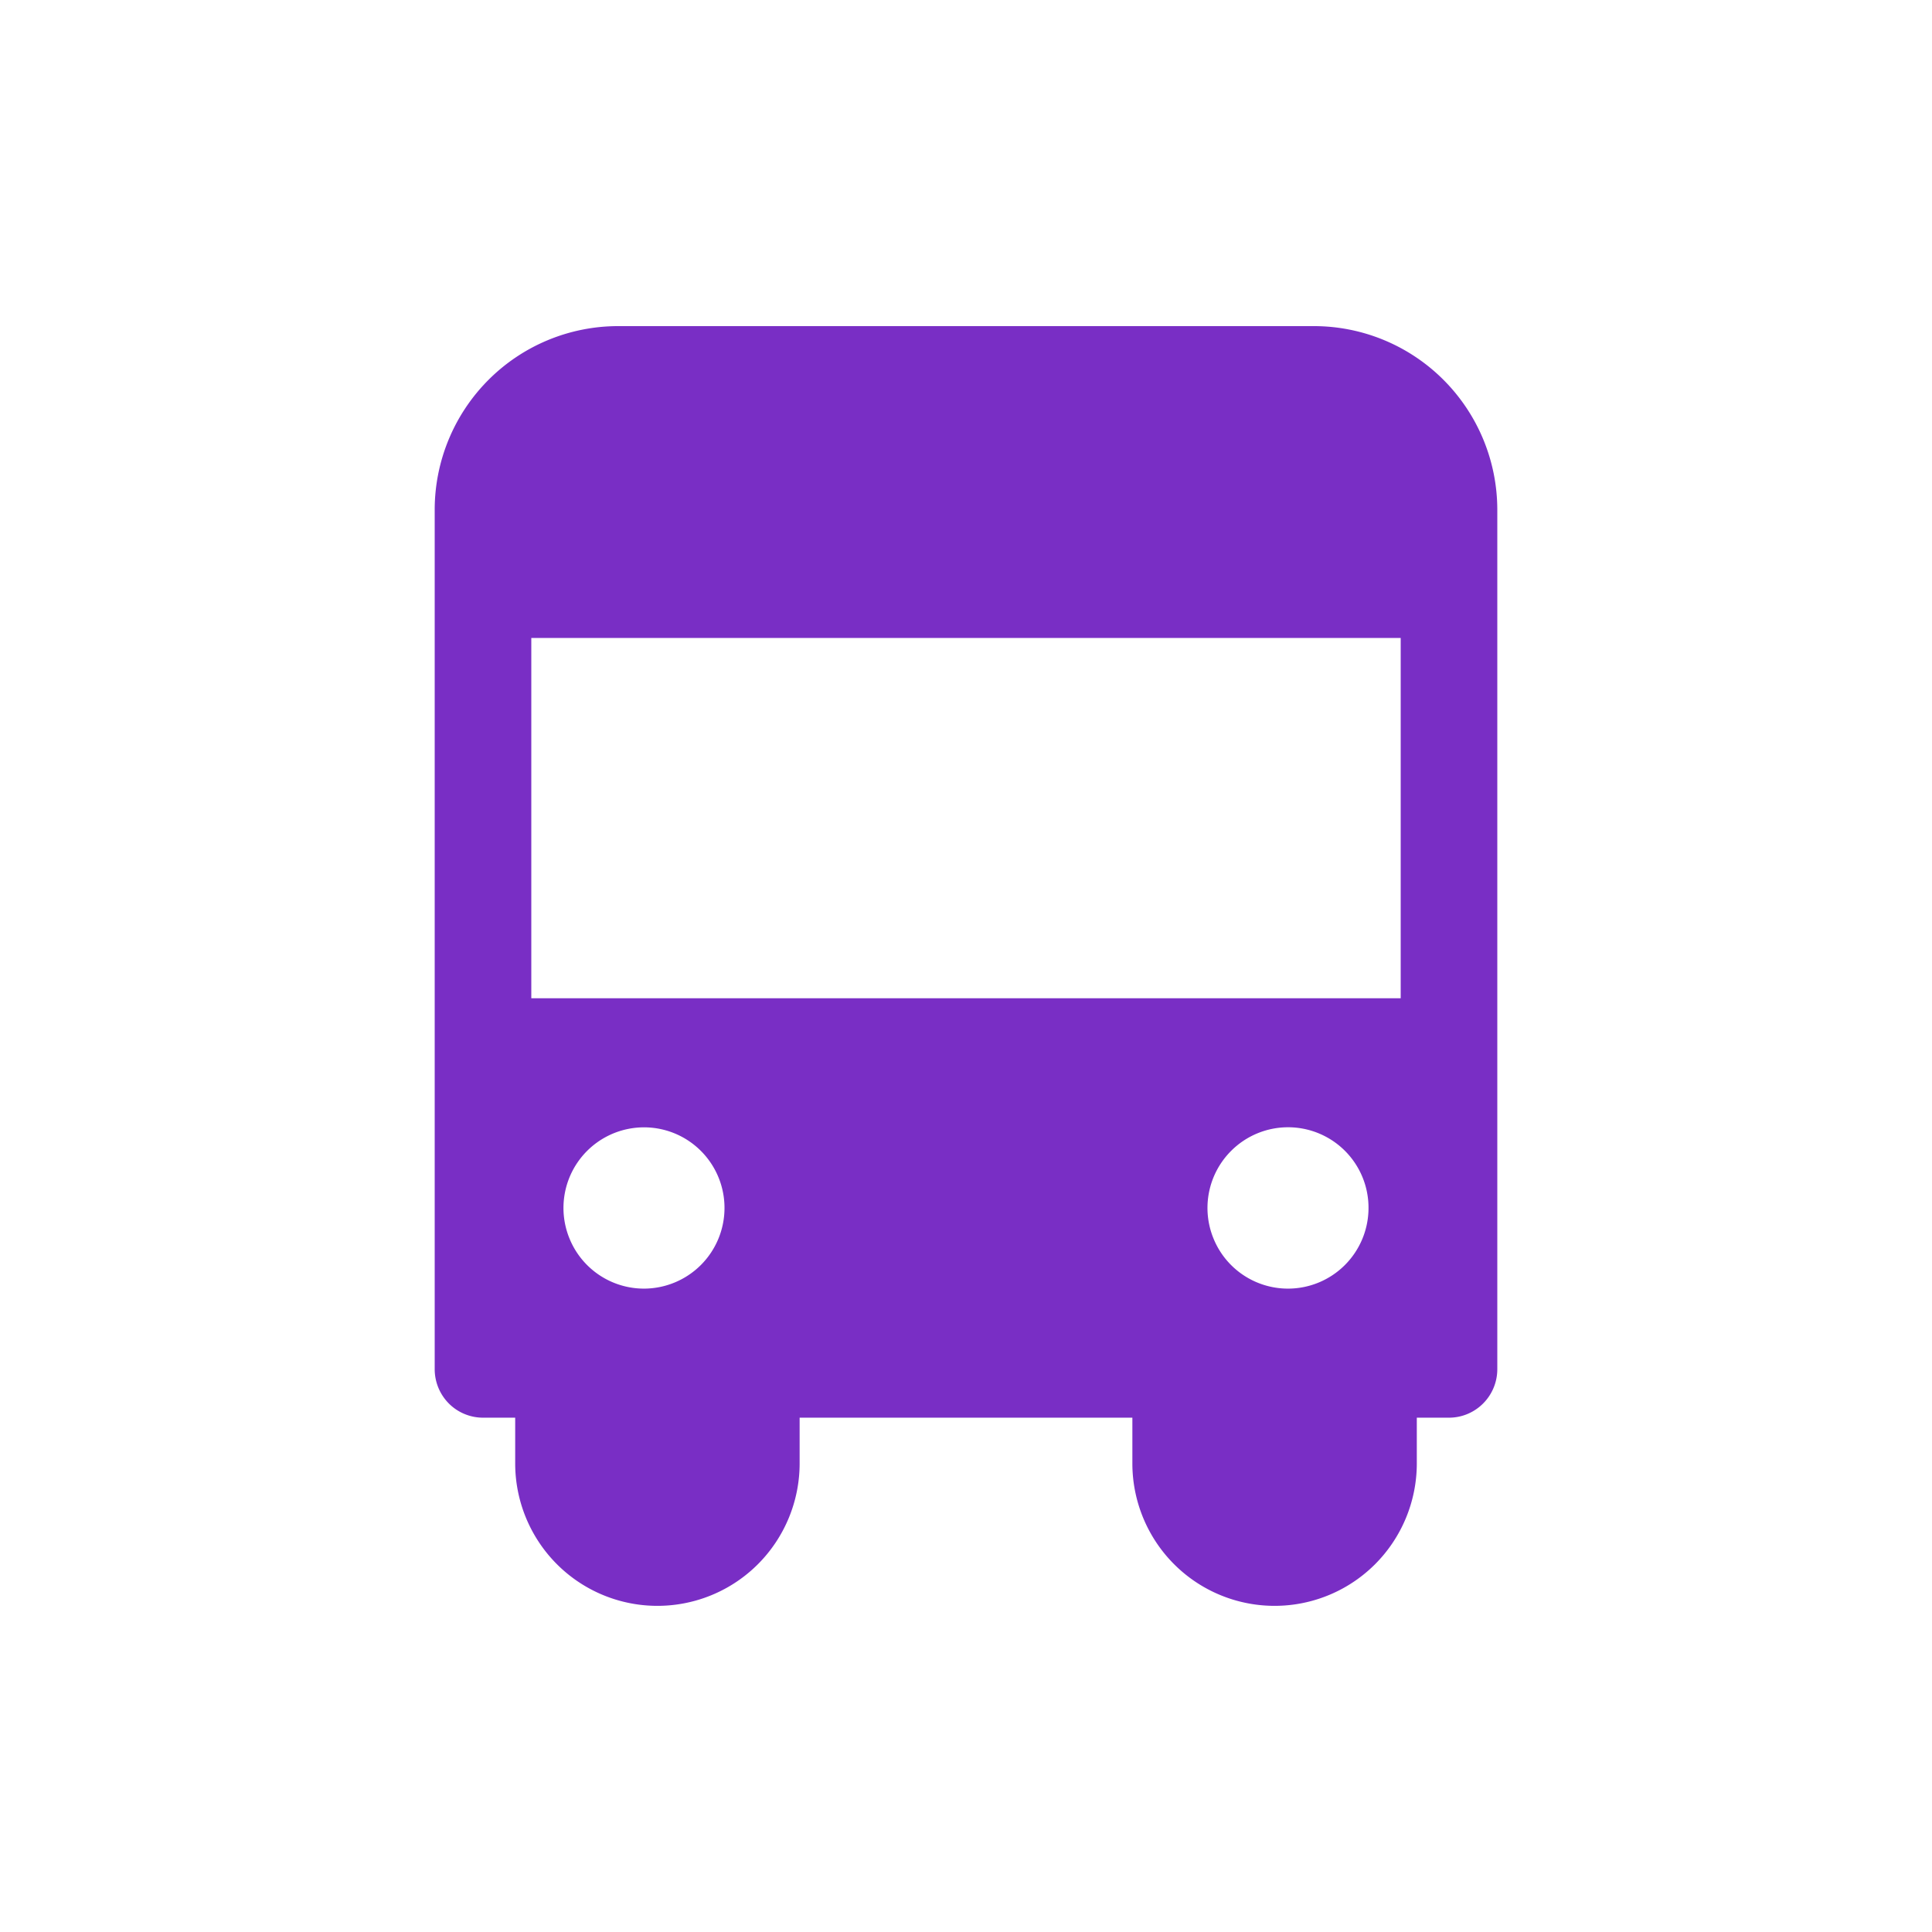 <svg viewBox="0 0 80 80" xmlns="http://www.w3.org/2000/svg" xml:space="preserve" style="fill-rule:evenodd;clip-rule:evenodd;stroke-linejoin:round;stroke-miterlimit:2"><path d="M54.414 13.504H25.586a7.587 7.587 0 0 0-5.362 2.229A7.616 7.616 0 0 0 18 21.105v35.594a2.018 2.018 0 0 0 .586 1.417c.185.186.406.334.649.434.242.101.502.153.765.153h1.333v1.893c0 1.565.621 3.065 1.725 4.172a5.884 5.884 0 0 0 8.328 0 5.908 5.908 0 0 0 1.725-4.172v-1.893h13.778v1.893c0 1.565.621 3.065 1.725 4.172a5.884 5.884 0 0 0 8.328 0 5.908 5.908 0 0 0 1.725-4.172v-1.893H60c.263 0 .523-.052.765-.153A2.009 2.009 0 0 0 62 56.699V21.105a7.616 7.616 0 0 0-2.224-5.372 7.587 7.587 0 0 0-5.362-2.229ZM26.666 53.359a3.33 3.33 0 0 1-3.079-2.061 3.339 3.339 0 0 1 .722-3.64 3.335 3.335 0 0 1 3.633-.724A3.337 3.337 0 0 1 30 50.02a3.34 3.34 0 0 1-3.334 3.339Zm26.667 0a3.33 3.33 0 0 1-3.079-2.061 3.339 3.339 0 0 1 .722-3.64 3.331 3.331 0 0 1 5.691 2.362c0 .885-.352 1.735-.977 2.361a3.331 3.331 0 0 1-2.357.978ZM58 41.336H22V26.418h36v14.918Z" style="fill:#792ec5;fill-rule:nonzero"/></svg>
